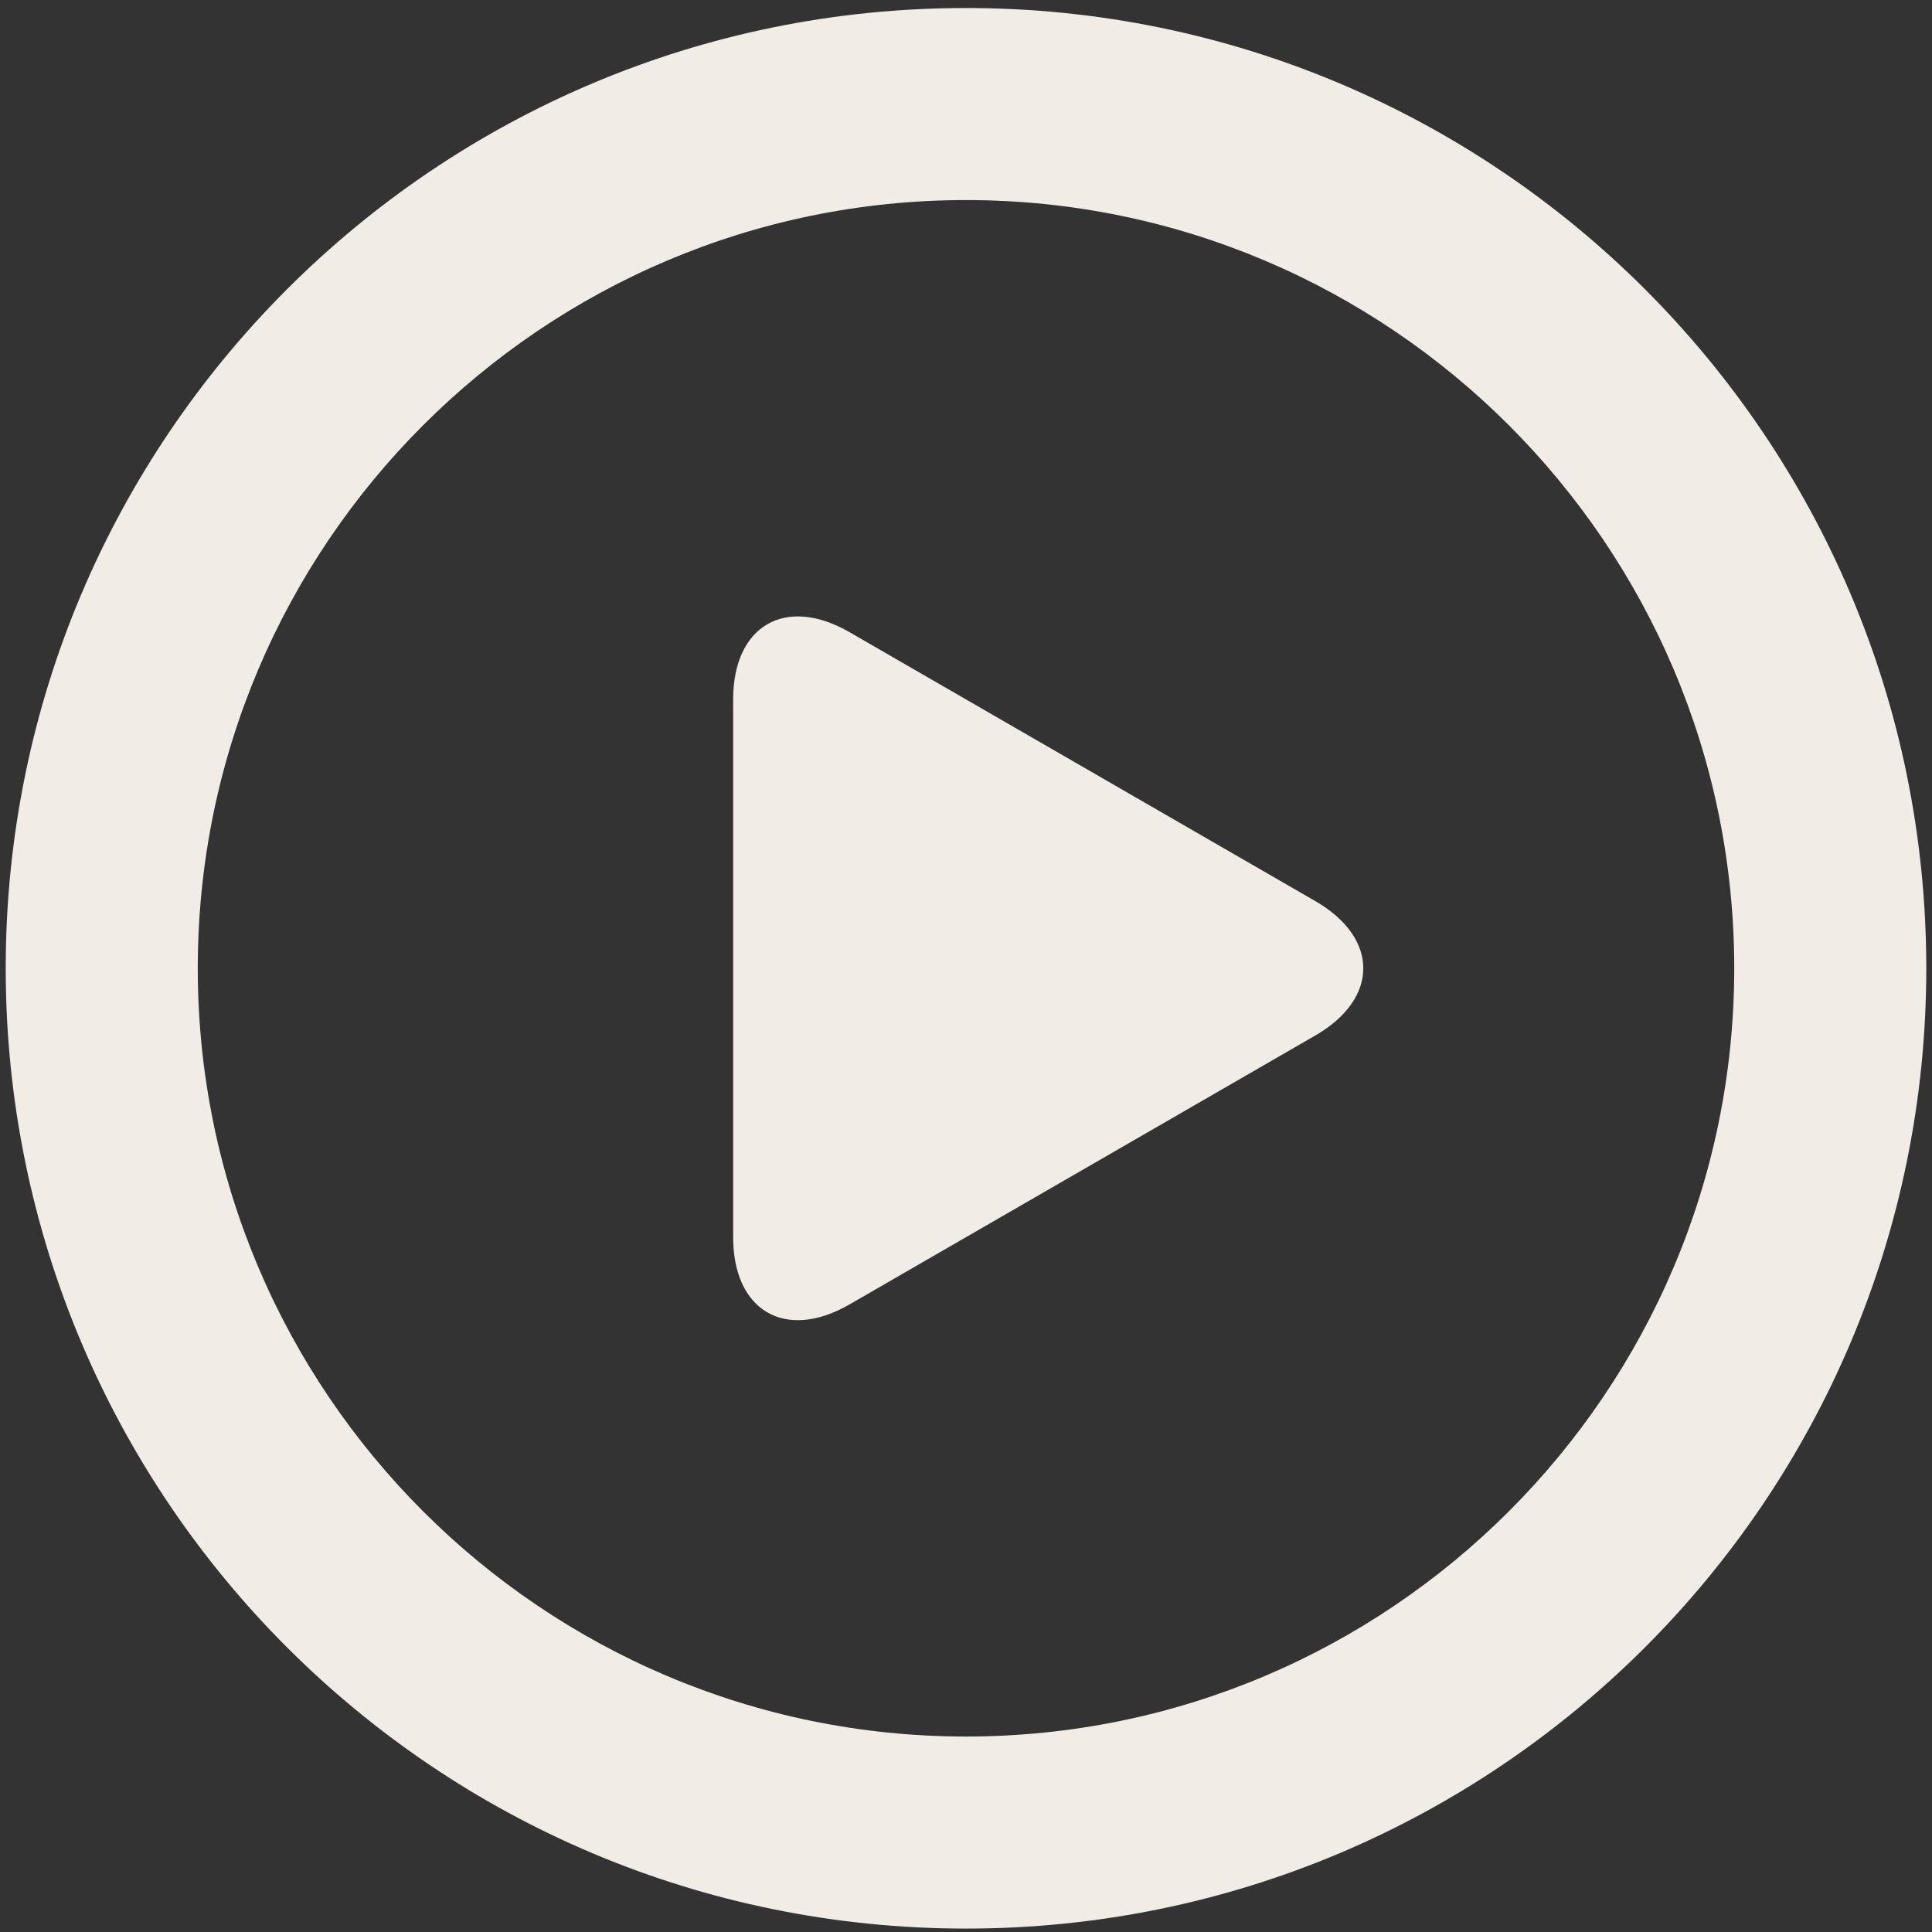 <svg width="169" height="169" viewBox="0 0 169 169" fill="none" xmlns="http://www.w3.org/2000/svg">
<rect x="0" y="0" width="169" height="169" fill="#333333" stroke="none"/>
<g clip-path="url(#clip0_182_715)">
<path d="M84.5 0.701C38.108 0.701 0.5 38.31 0.5 84.701C0.5 131.093 38.108 168.701 84.5 168.701C130.895 168.701 168.5 131.093 168.5 84.701C168.5 38.31 130.895 0.701 84.5 0.701ZM84.5 151.901C47.446 151.901 17.3 121.756 17.3 84.701C17.3 47.647 47.446 17.501 84.5 17.501C121.554 17.501 151.7 47.647 151.7 84.701C151.7 121.756 121.554 151.901 84.5 151.901Z" fill="#F2ECE7"/>
<path d="M115.052 78.821L74.316 55.301C68.715 52.069 64.132 54.713 64.132 61.181V108.221C64.132 114.689 68.715 117.337 74.316 114.101L115.052 90.581C120.653 87.349 120.653 82.054 115.052 78.821Z" fill="#F2ECE7"/>
</g>
<defs>
<clipPath id="clip0_182_715">
<rect width="168" height="168" fill="white" transform="translate(0.5 0.701)"/>
</clipPath>
</defs>
</svg>
